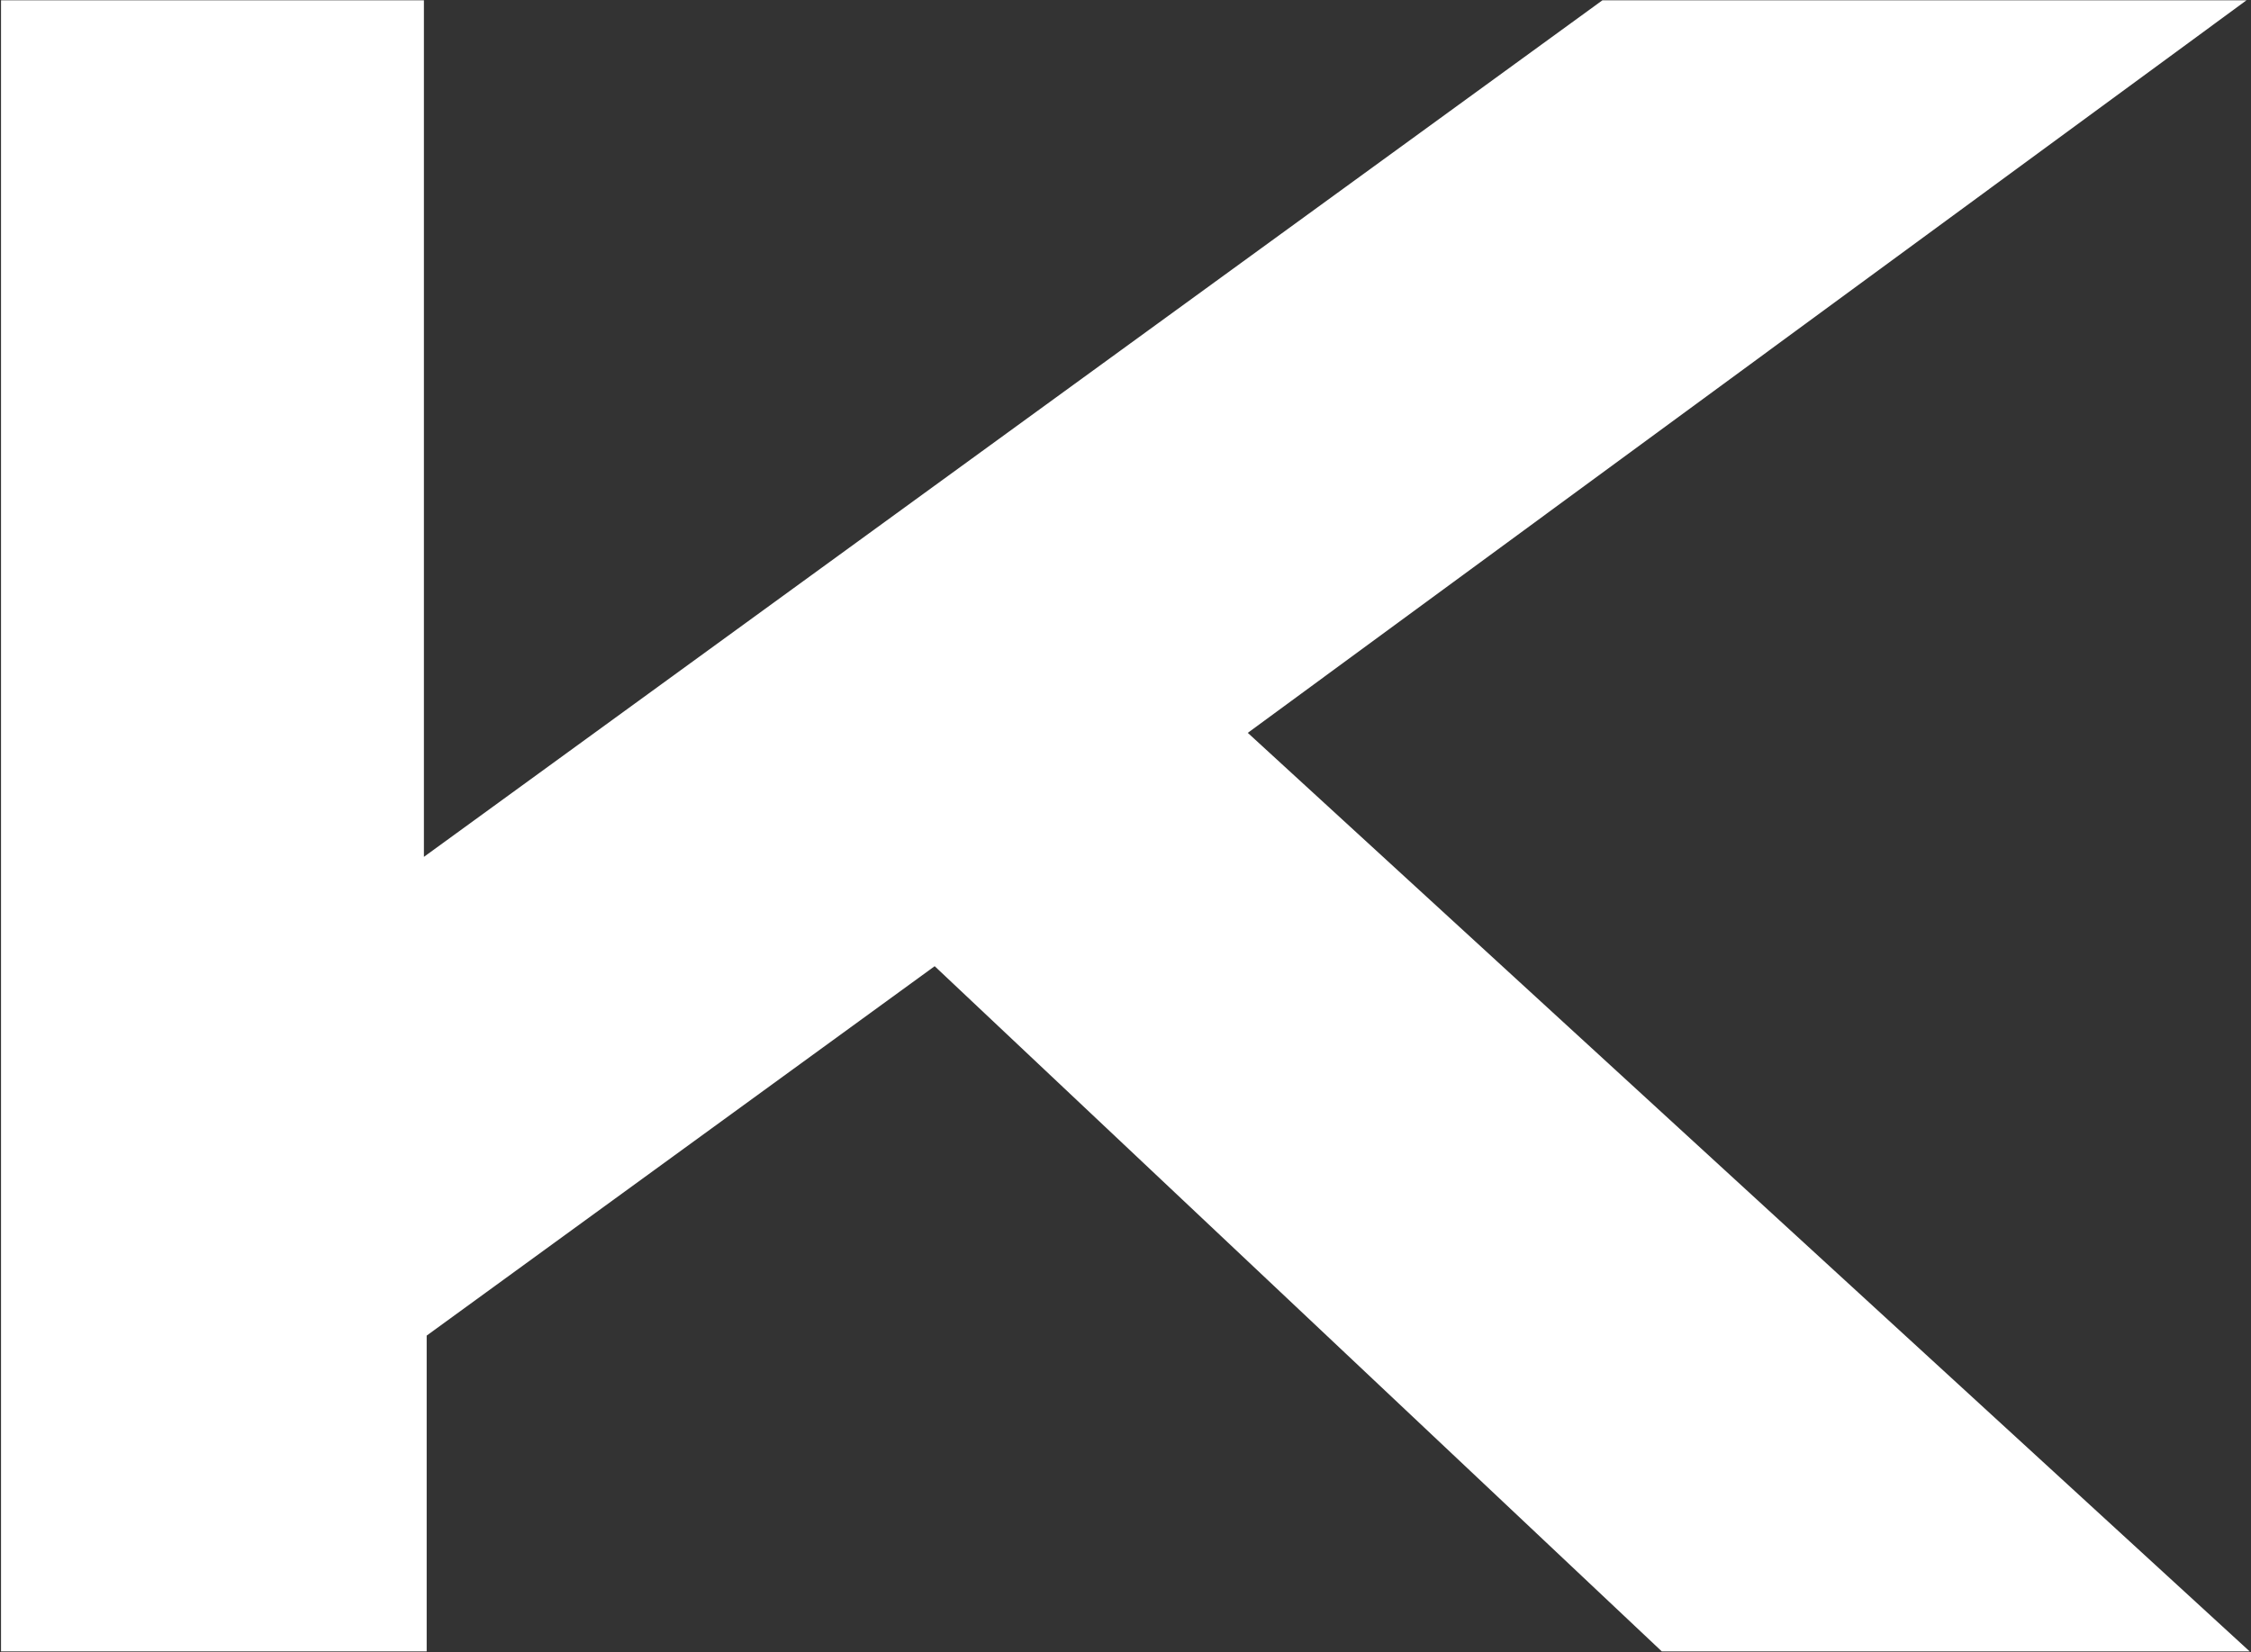 <svg version="1.2" xmlns="http://www.w3.org/2000/svg" viewBox="0 0 1550 1138" width="1550" height="1138">
	<rect x="0" y="0" width="1550" height="1138" fill="#333333" stroke="none"/>
	<title>KITS</title>
	<style>
		.s0 { fill: #ffffff } 
	</style>
	<path id="Layer" class="s0" d="m1546.9 0.2h-443.5l-811.5 589.9v-589.9h-291.2v1137.1h293.1v-217.5l349.8-254.4 500.7 471.9h404.8l-689.9-632.6z"/>
</svg>